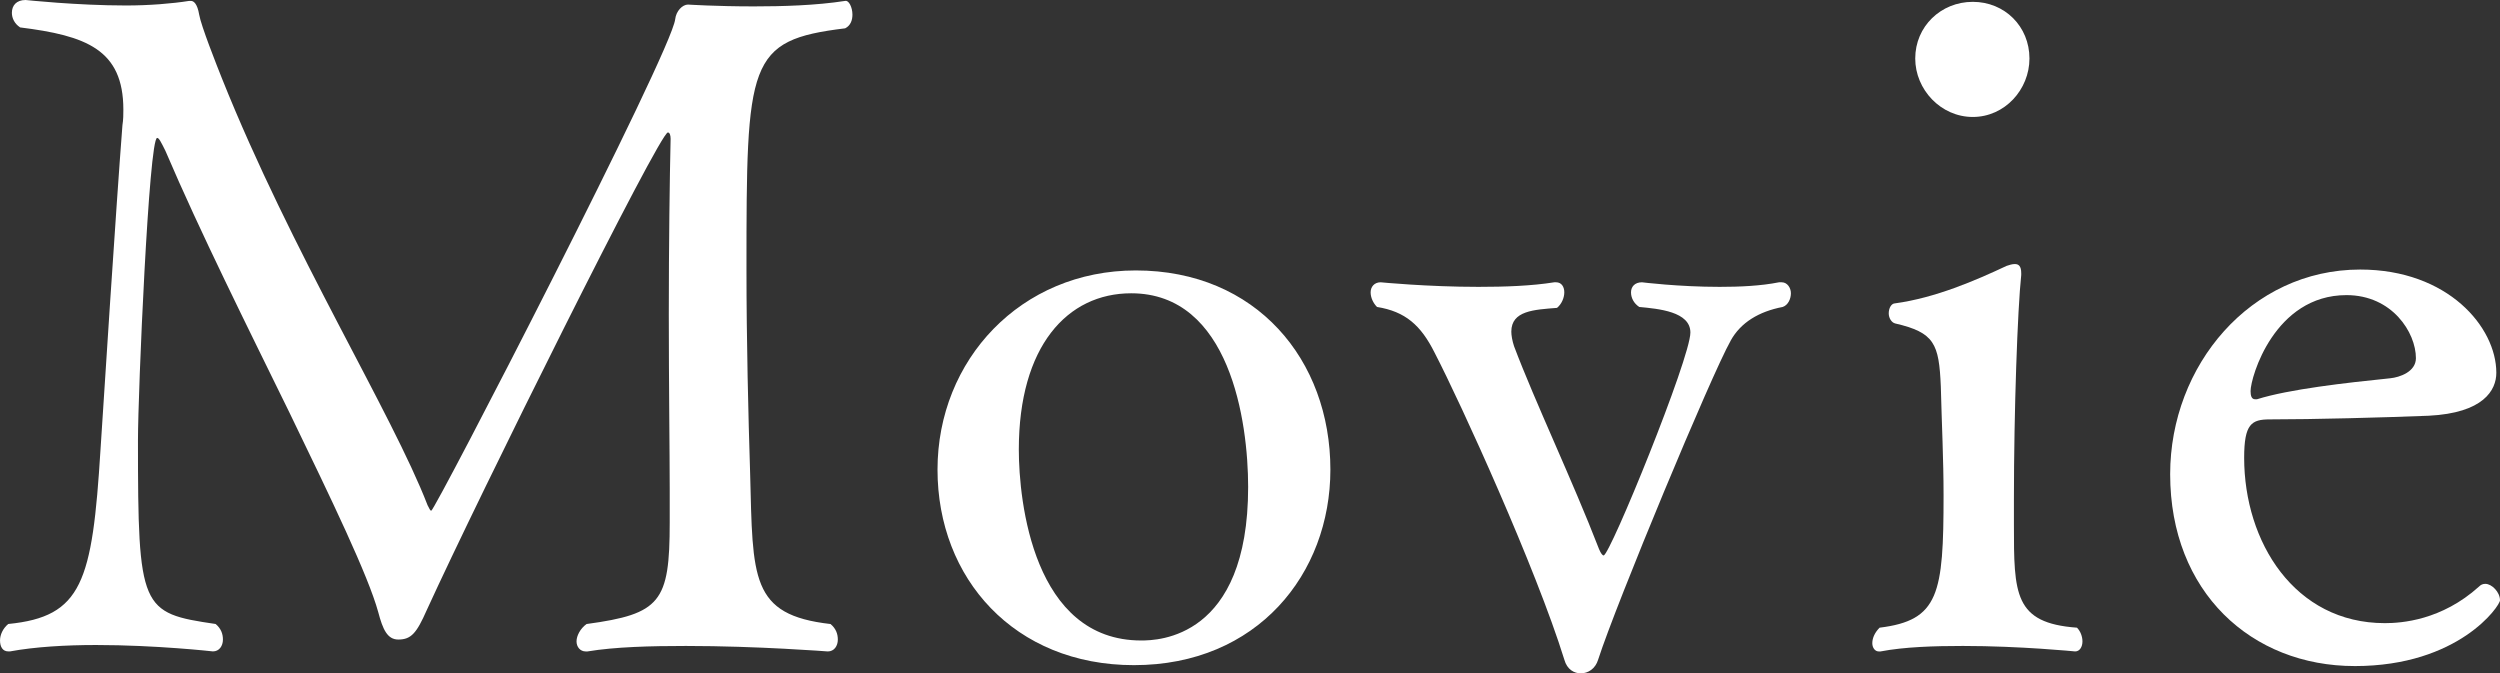 <?xml version="1.0" encoding="UTF-8"?><svg id="_レイヤー_2" xmlns="http://www.w3.org/2000/svg" width="150.475" height="40.53" viewBox="0 0 150.475 40.53"><rect x="0" y="0" width="150.475" height="40.53" fill="#333333" stroke="none"/><defs><style>.cls-1{fill:#fff;}</style></defs><g id="_レイヤー_2-2"><g><path class="cls-1" d="m41.299,38.88c-2.145,0-4.289.055-5.938.33h-.11c-.33,0-.55-.275-.55-.605s.22-.77.604-1.045c4.455-.605,5.005-1.32,5.005-6.104v-2.035c0-2.2-.055-6.324-.055-10.504,0-4.124.055-8.304.109-10.559,0-.22-.055-.385-.165-.385-.495,0-11.328,21.777-14.518,28.761-.605,1.375-.936,1.76-1.705,1.76-.66,0-.935-.605-1.21-1.65-.604-2.2-2.805-6.764-5.334-11.989-2.53-5.169-5.39-10.888-7.479-15.783-.274-.55-.385-.77-.494-.77-.495,0-1.155,15.343-1.155,18.203,0,10.174.165,10.394,4.675,11.053.329.275.439.605.439.935,0,.385-.22.715-.604.715,0,0-3.41-.385-7.039-.385-1.815,0-3.685.11-5.17.385h-.109c-.33,0-.495-.275-.495-.66,0-.33.165-.715.495-.99,4.454-.44,5.059-2.53,5.554-10.504.165-2.584.936-14.573,1.32-19.522.055-.33.055-.66.055-.935C7.424,2.97,5.169,2.145,1.21,1.65c-.33-.22-.495-.55-.495-.88,0-.44.274-.77.825-.77,0,0,3.079.33,6.049.33,1.375,0,2.75-.11,3.794-.275h.11c.165,0,.385.165.495.825s1.045,3.025,1.375,3.85c4.18,10.448,10.229,20.127,12.373,25.681.11.22.165.33.22.33.221,0,14.464-27.606,14.684-29.586.055-.495.439-.88.77-.88,0,0,1.705.11,3.96.11,1.704,0,3.739-.055,5.499-.33.22-.055.439.385.439.825,0,.33-.109.66-.439.825-5.885.715-5.939,1.98-5.939,14.518,0,4.234.11,8.799.22,12.263.165,6.324,0,8.524,4.84,9.074.33.275.439.605.439.935,0,.385-.22.715-.604.715,0,0-4.234-.33-8.524-.33Z"/><path class="cls-1" d="m68.252,40.035c-7.204,0-11.823-5.224-11.823-11.768,0-6.599,5.004-11.989,11.934-11.989,7.259,0,11.713,5.389,11.713,11.989,0,6.269-4.399,11.768-11.823,11.768Zm6.874-10.723c0-3.959-1.1-11.659-7.039-11.659-3.85,0-6.764,3.19-6.764,9.404,0,3.135.88,11.494,7.369,11.494.989,0,6.434-.11,6.434-9.239Z"/><path class="cls-1" d="m104.166,20.512c-1.155,2.035-6.874,15.783-7.974,19.192-.165.55-.605.825-1.045.825-.385,0-.825-.22-.99-.825-1.705-5.499-6.214-15.398-7.809-18.478-.825-1.65-1.76-2.475-3.465-2.75-.22-.22-.385-.55-.385-.88s.22-.605.604-.605c0,0,2.805.275,5.885.275,1.595,0,3.189-.055,4.564-.275h.109c.33,0,.495.275.495.605s-.165.715-.439.935c-1.375.11-2.75.165-2.75,1.43,0,.22.055.55.165.88,1.265,3.354,3.52,8.084,5.114,12.208.11.275.22.385.275.385.385,0,5.224-11.878,5.224-13.418,0-1.265-1.925-1.43-3.079-1.54-.33-.22-.495-.55-.495-.88s.22-.605.66-.605c0,0,2.199.275,4.674.275,1.21,0,2.475-.055,3.575-.275h.165c.329,0,.55.33.55.66s-.165.715-.495.825c-1.43.275-2.53.935-3.135,2.035Z"/><path class="cls-1" d="m118.138,38.88c-1.705,0-3.52.055-4.949.33h-.11c-.22,0-.385-.22-.385-.495,0-.33.165-.66.439-.935,3.575-.44,3.85-2.035,3.85-7.974,0-2.145-.109-4.29-.165-6.544-.109-2.585-.385-3.245-2.749-3.794-.221-.055-.386-.33-.386-.605,0-.33.165-.605.386-.605,2.419-.33,4.839-1.375,6.709-2.255.165-.055.33-.11.495-.11.22,0,.385.11.385.55v.11c-.22,2.035-.44,8.194-.44,13.473v1.54c0,4.179,0,5.939,3.795,6.214.22.22.33.55.33.825,0,.33-.165.605-.44.605,0,0-3.3-.33-6.764-.33Zm-2.86-35.36c0-1.925,1.54-3.409,3.465-3.409s3.41,1.485,3.41,3.409c0,1.87-1.485,3.52-3.41,3.52s-3.465-1.65-3.465-3.52Z"/><path class="cls-1" d="m141.73,40.09c-6.214,0-11.108-4.454-11.108-11.548,0-6.544,4.84-12.318,11.438-12.318,5.279,0,8.194,3.465,8.194,6.214,0,1.045-.771,2.42-4.069,2.585-2.805.11-6.93.22-9.569.22-1.1,0-1.54.275-1.54,2.31,0,5.059,3.025,9.954,8.47,9.954.989,0,3.409-.165,5.664-2.2.109-.11.22-.165.385-.165.385,0,.88.495.88.99,0,.33-2.475,3.959-8.744,3.959Zm-.494-22.327c-4.345,0-5.774,4.949-5.774,5.774,0,.275.055.495.274.495h.11c1.925-.605,5.334-.99,8.028-1.265.551-.055,1.54-.385,1.54-1.21,0-1.54-1.43-3.794-4.179-3.794Z"/></g></g></svg>